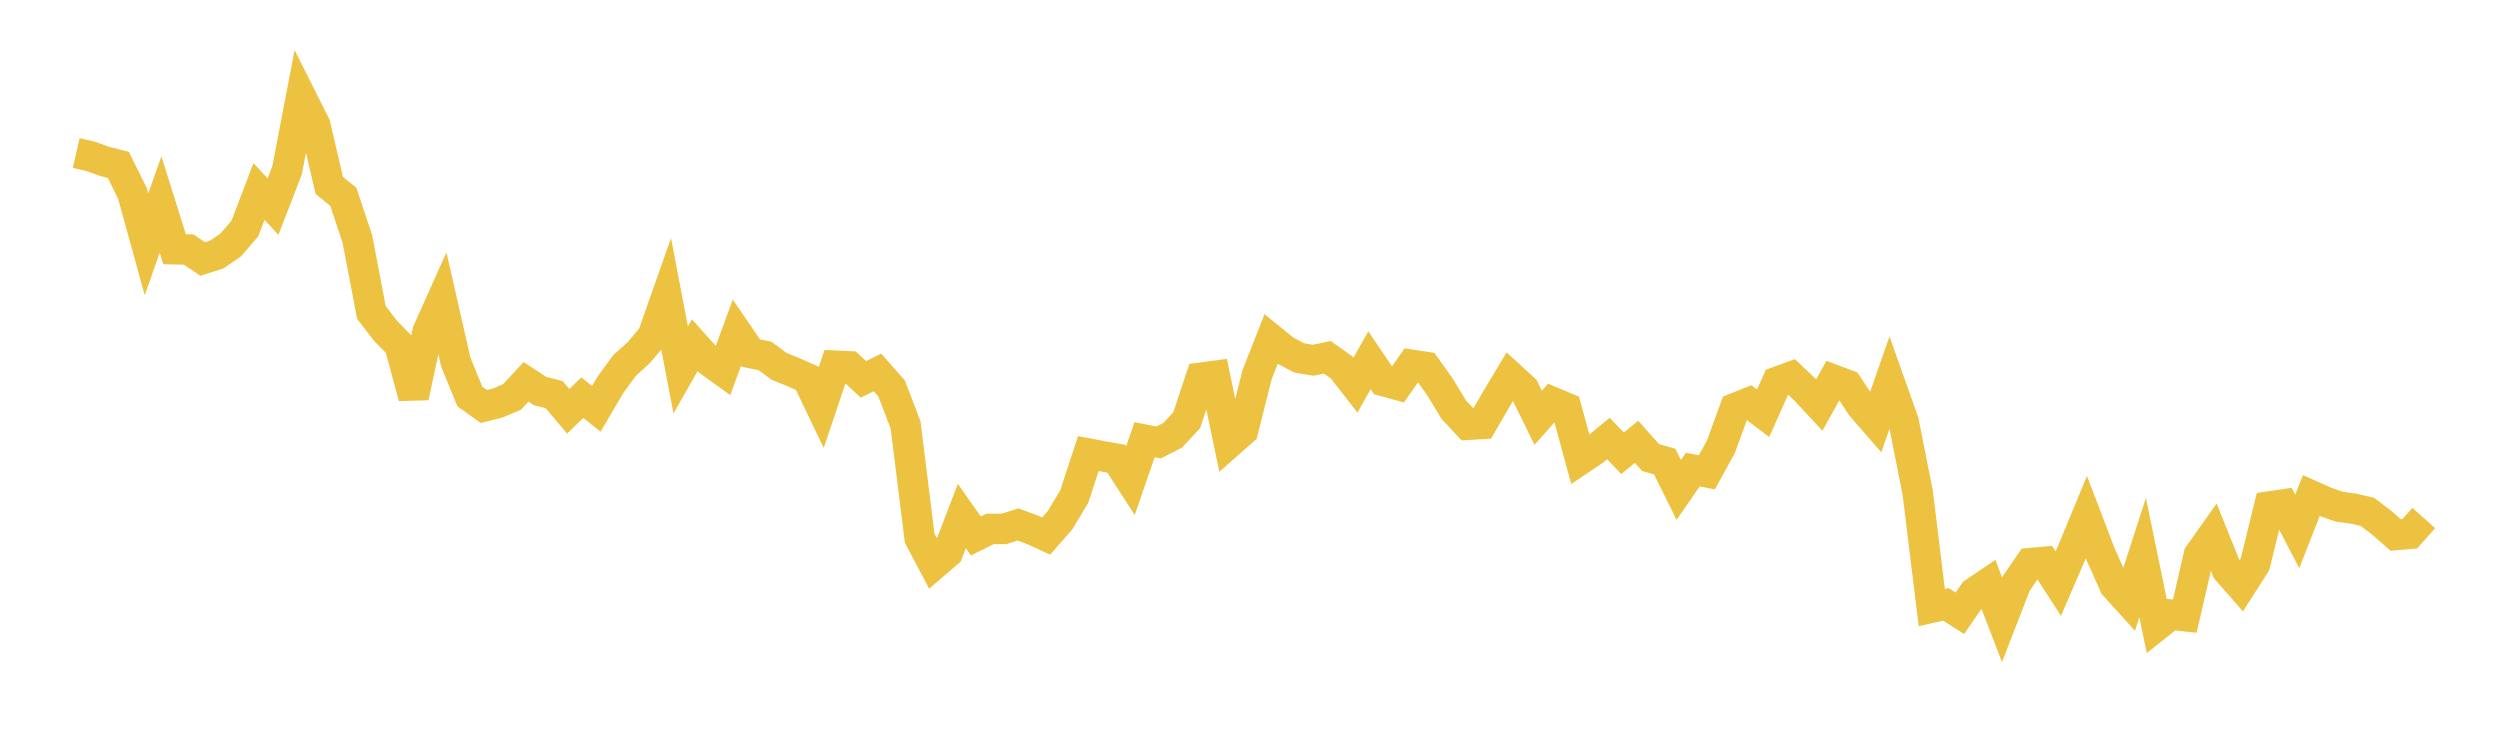 <svg width="164" height="48" xmlns="http://www.w3.org/2000/svg" xmlns:xlink="http://www.w3.org/1999/xlink"><path fill="none" stroke="rgb(237,194,64)" stroke-width="2" d="M5,10.041L5.922,10.25L6.844,10.581L7.766,10.822L8.689,12.688L9.611,16.029L10.533,13.415L11.455,16.349L12.377,16.37L13.299,16.991L14.222,16.697L15.144,16.06L16.066,14.989L16.988,12.559L17.91,13.555L18.832,11.17L19.754,6.364L20.677,8.198L21.599,12.162L22.521,12.912L23.443,15.671L24.365,20.495L25.287,21.696L26.21,22.643L27.132,26.048L28.054,21.749L28.976,19.693L29.898,23.748L30.82,26.005L31.743,26.666L32.665,26.434L33.587,26.039L34.509,25.048L35.431,25.653L36.353,25.888L37.275,26.979L38.198,26.085L39.12,26.82L40.042,25.248L40.964,23.982L41.886,23.151L42.808,22.06L43.731,19.439L44.653,24.27L45.575,22.646L46.497,23.673L47.419,24.337L48.341,21.816L49.263,23.163L50.186,23.351L51.108,24.032L52.03,24.406L52.952,24.81L53.874,26.734L54.796,23.991L55.719,24.035L56.641,24.886L57.563,24.431L58.485,25.474L59.407,27.881L60.329,35.3L61.251,37.045L62.174,36.254L63.096,33.851L64.018,35.16L64.94,34.698L65.862,34.695L66.784,34.407L67.707,34.746L68.629,35.166L69.551,34.11L70.473,32.565L71.395,29.756L72.317,29.929L73.24,30.093L74.162,31.518L75.084,28.845L76.006,29.026L76.928,28.554L77.85,27.564L78.772,24.78L79.695,24.657L80.617,29.062L81.539,28.248L82.461,24.588L83.383,22.246L84.305,22.991L85.228,23.48L86.15,23.633L87.072,23.438L87.994,24.089L88.916,25.269L89.838,23.634L90.76,24.996L91.683,25.251L92.605,23.933L93.527,24.073L94.449,25.36L95.371,26.879L96.293,27.865L97.216,27.809L98.138,26.221L99.06,24.68L99.982,25.526L100.904,27.405L101.826,26.369L102.749,26.756L103.671,30.144L104.593,29.524L105.515,28.767L106.437,29.736L107.359,28.982L108.281,30.02L109.204,30.277L110.126,32.14L111.048,30.807L111.97,30.983L112.892,29.31L113.814,26.779L114.737,26.409L115.659,27.111L116.581,25.048L117.503,24.711L118.425,25.579L119.347,26.569L120.269,24.909L121.192,25.256L122.114,26.657L123.036,27.716L123.958,25.076L124.88,27.671L125.802,32.331L126.725,39.858L127.647,39.647L128.569,40.231L129.491,38.886L130.413,38.262L131.335,40.661L132.257,38.286L133.18,36.943L134.102,36.856L135.024,38.284L135.946,36.152L136.868,33.926L137.79,36.34L138.713,38.408L139.635,39.427L140.557,36.579L141.479,41.05L142.401,40.319L143.323,40.42L144.246,36.41L145.168,35.105L146.09,37.392L147.012,38.446L147.934,37.003L148.856,33.23L149.778,33.094L150.701,34.861L151.623,32.507L152.545,32.919L153.467,33.243L154.389,33.367L155.311,33.582L156.234,34.286L157.156,35.095L158.078,35.016L159,33.983"></path></svg>